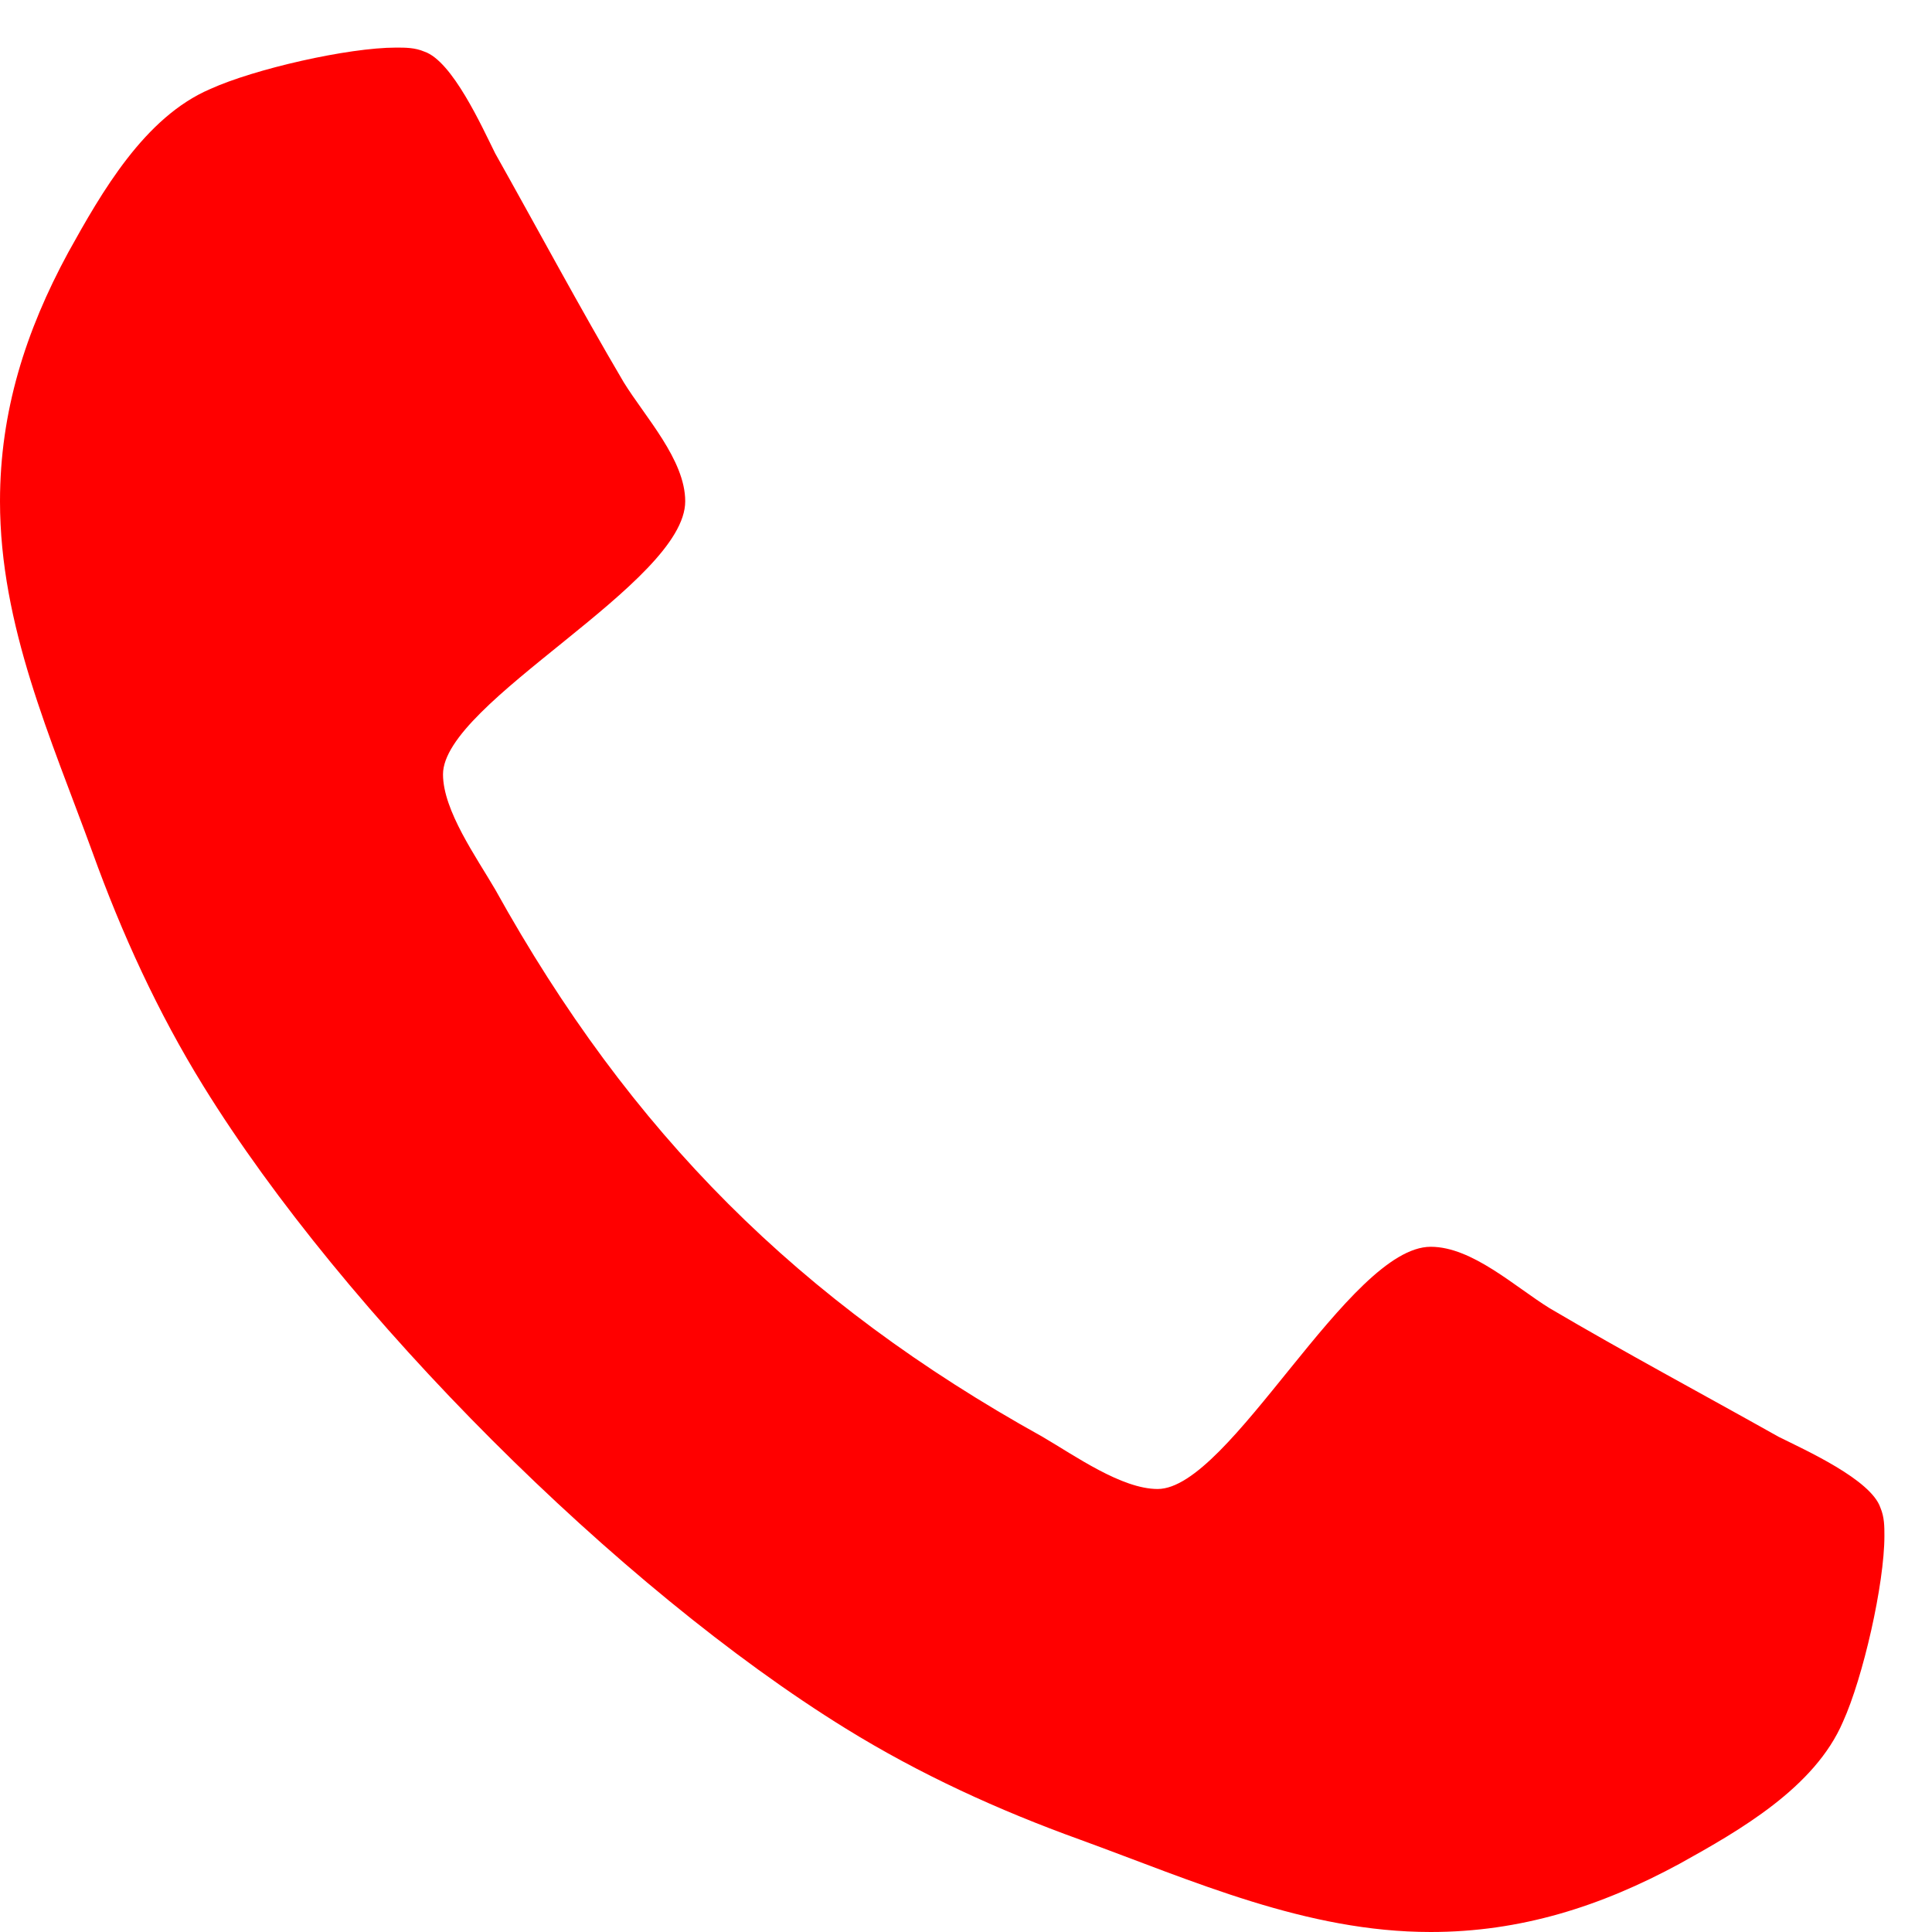 <?xml version="1.0" encoding="UTF-8"?> <svg xmlns="http://www.w3.org/2000/svg" width="30" height="30" viewBox="0 0 30 30" fill="none"> <path d="M29.261 23.849C29.261 23.703 29.261 23.558 29.199 23.412C29.053 22.976 28.035 22.518 27.619 22.311C26.435 21.646 25.229 21.001 24.066 20.316C23.525 19.983 22.86 19.36 22.216 19.36C20.948 19.36 19.099 23.121 17.976 23.121C17.415 23.121 16.688 22.602 16.189 22.311C12.407 20.212 9.788 17.593 7.689 13.811C7.398 13.312 6.879 12.585 6.879 12.024C6.879 10.901 10.64 9.052 10.64 7.784C10.64 7.14 10.017 6.475 9.684 5.934C8.999 4.771 8.354 3.565 7.689 2.381C7.482 1.965 7.024 0.947 6.588 0.801C6.442 0.739 6.297 0.739 6.151 0.739C5.403 0.739 3.949 1.071 3.263 1.383C2.244 1.82 1.579 2.983 1.06 3.919C0.395 5.145 0 6.392 0 7.784C0 9.717 0.79 11.462 1.434 13.229C1.891 14.497 2.452 15.723 3.159 16.866C5.341 20.399 9.601 24.659 13.134 26.841C14.277 27.548 15.503 28.109 16.771 28.566C18.538 29.21 20.283 30 22.216 30C23.608 30 24.855 29.605 26.081 28.94C27.017 28.421 28.18 27.756 28.617 26.737C28.929 26.051 29.261 24.597 29.261 23.849Z" fill="#FF0000"></path> </svg> 